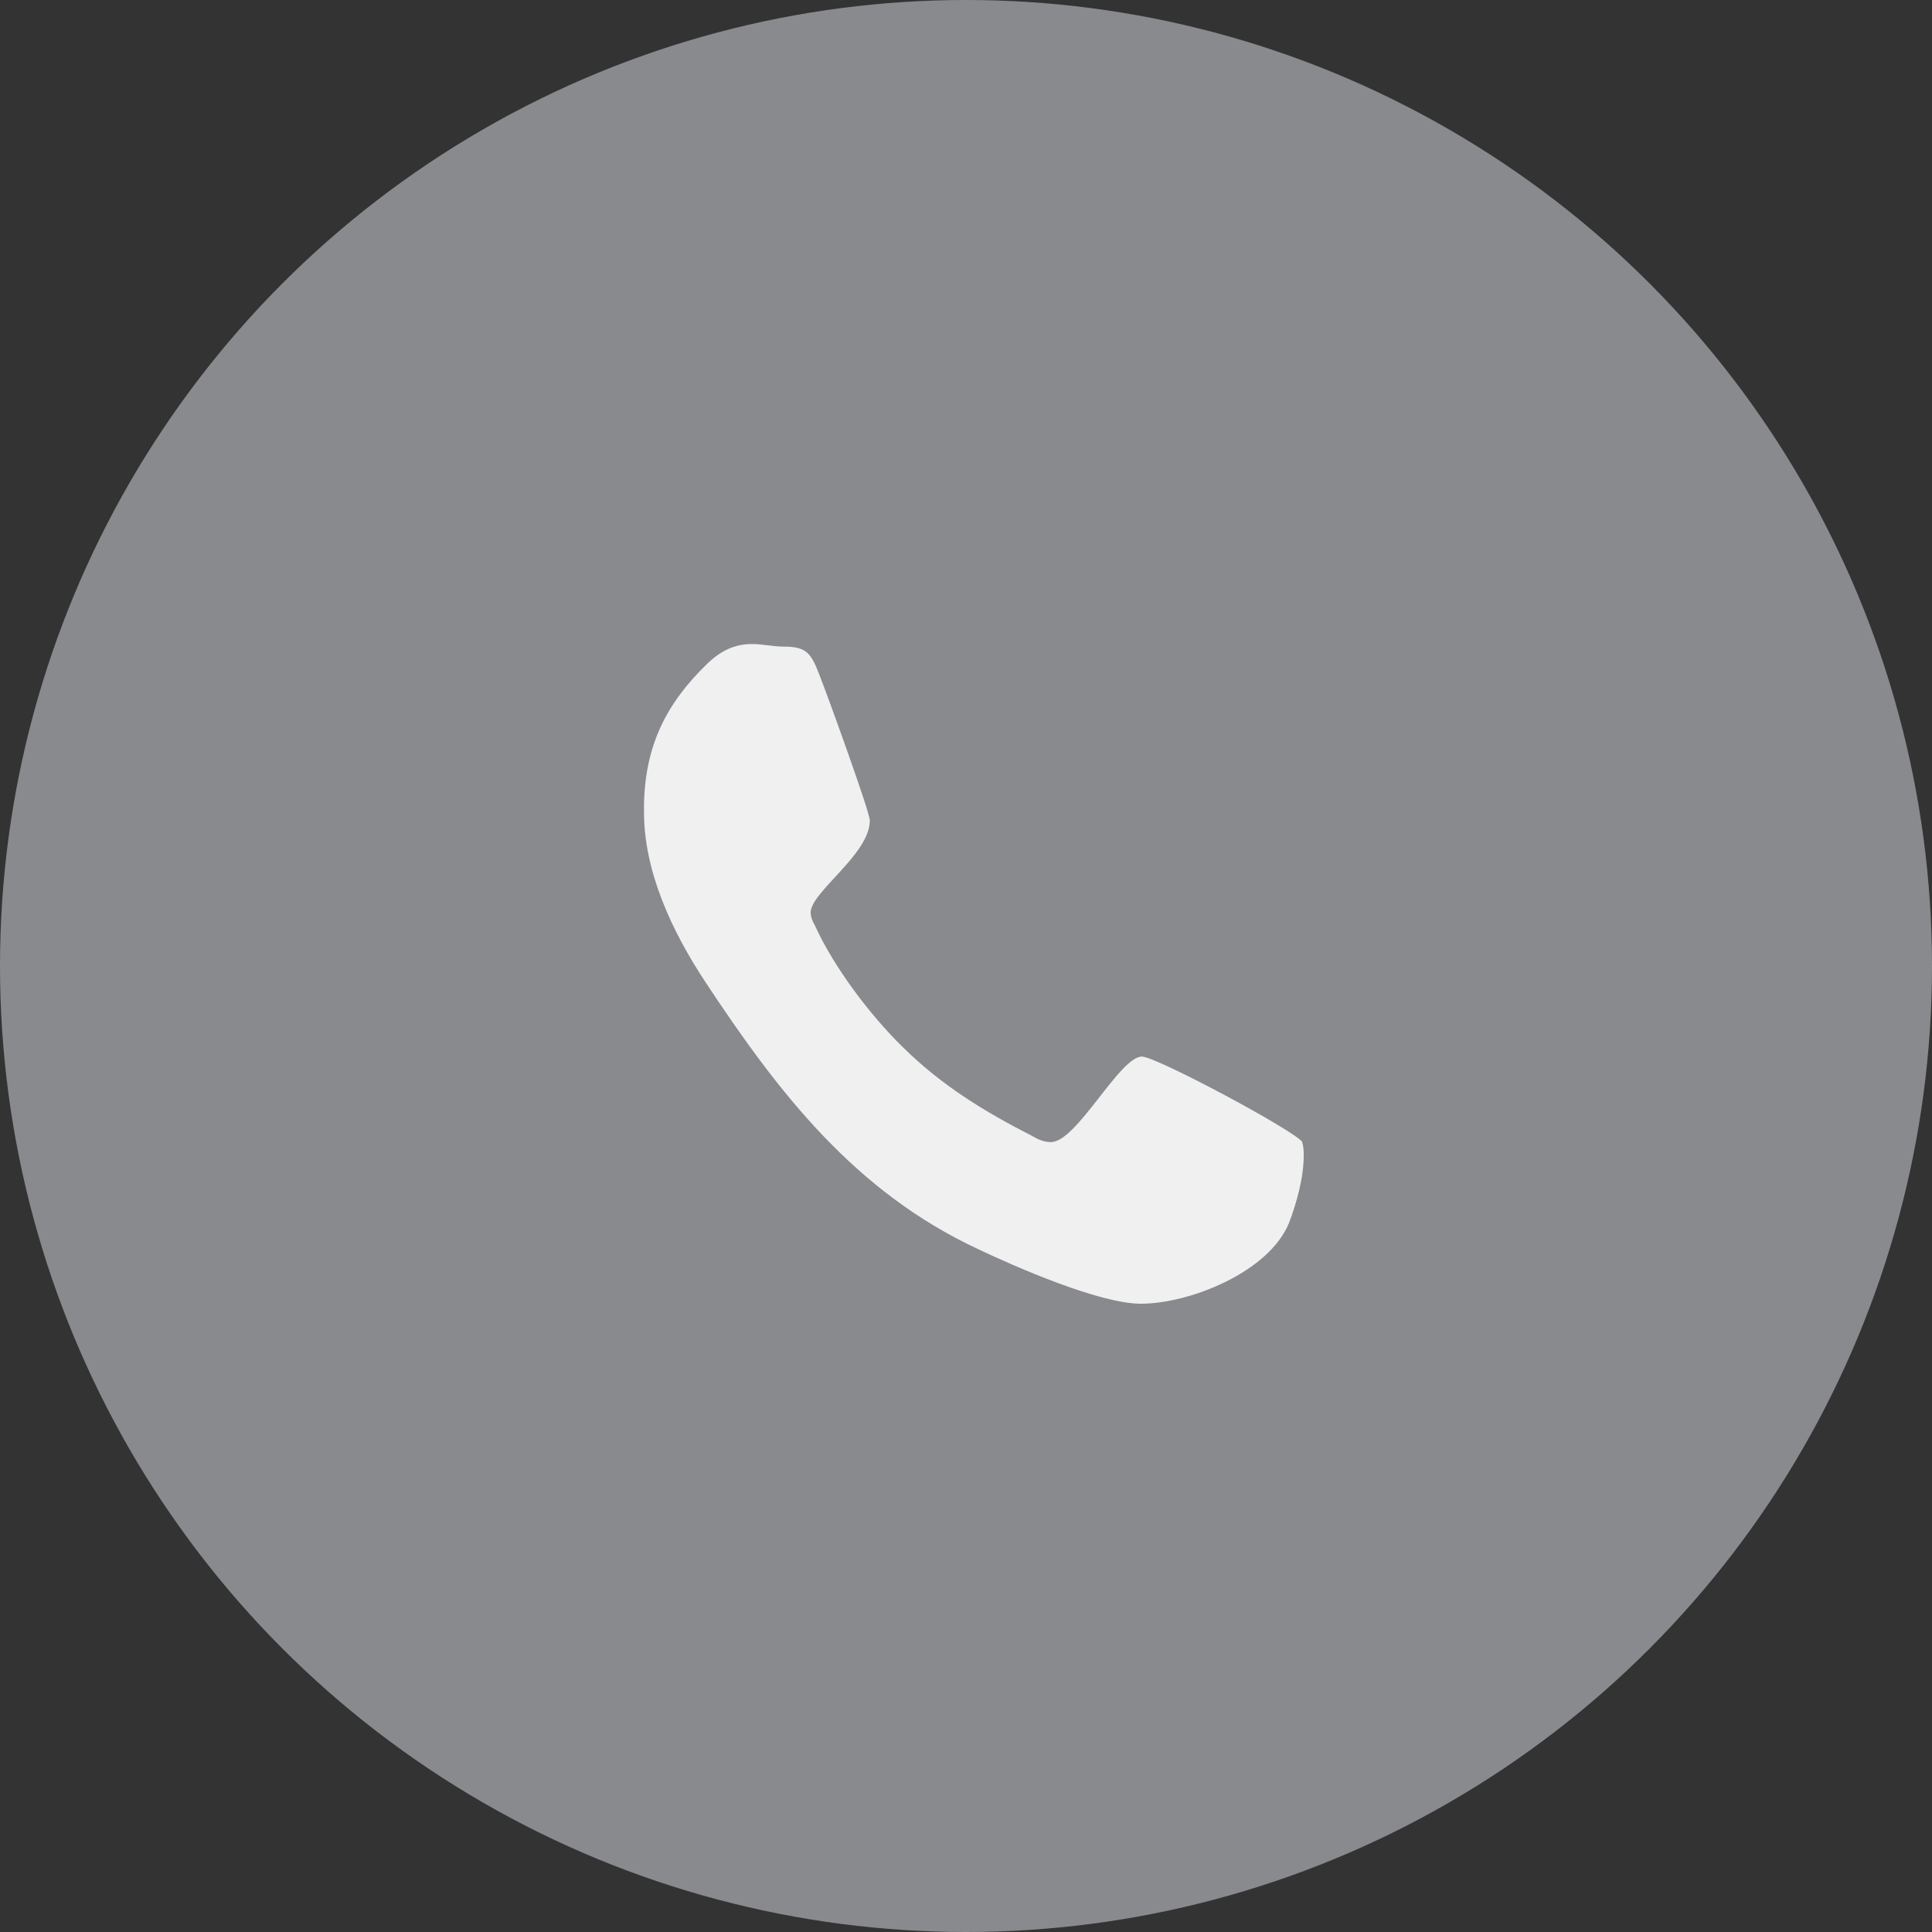 <?xml version="1.0" encoding="UTF-8"?> <svg xmlns="http://www.w3.org/2000/svg" width="82" height="82" viewBox="0 0 82 82" fill="none"><rect x="0" y="0" width="82" height="82" fill="#333333" stroke="none"/> <circle cx="41" cy="41" r="41" fill="#DFE3E8" fill-opacity="0.5"></circle> <path d="M55.265 48.474C55.334 48.665 55.334 48.887 55.334 49.038C55.334 49.973 55.04 51.029 54.718 51.884C53.878 53.986 50.498 55.334 48.417 55.334C46.668 55.334 43.063 53.755 41.5 53.01C36.293 50.576 33.059 46.413 29.923 41.655C28.536 39.553 27.305 36.969 27.334 34.384V34.082C27.402 31.608 28.282 29.848 30.03 28.158C30.578 27.635 31.164 27.334 31.926 27.334C32.365 27.334 32.795 27.444 33.274 27.444C34.261 27.444 34.437 27.746 34.808 28.721C35.062 29.355 36.918 34.454 36.918 34.826C36.918 36.255 34.407 37.864 34.407 38.729C34.407 38.92 34.485 39.101 34.593 39.292C35.394 41.052 36.918 43.073 38.305 44.431C39.976 46.081 41.764 47.167 43.805 48.213C44.059 48.364 44.313 48.474 44.606 48.474C45.701 48.474 47.518 44.844 48.465 44.844C49.081 44.844 55.021 48.032 55.275 48.474H55.265Z" fill="#F0F0F0"></path> </svg> 